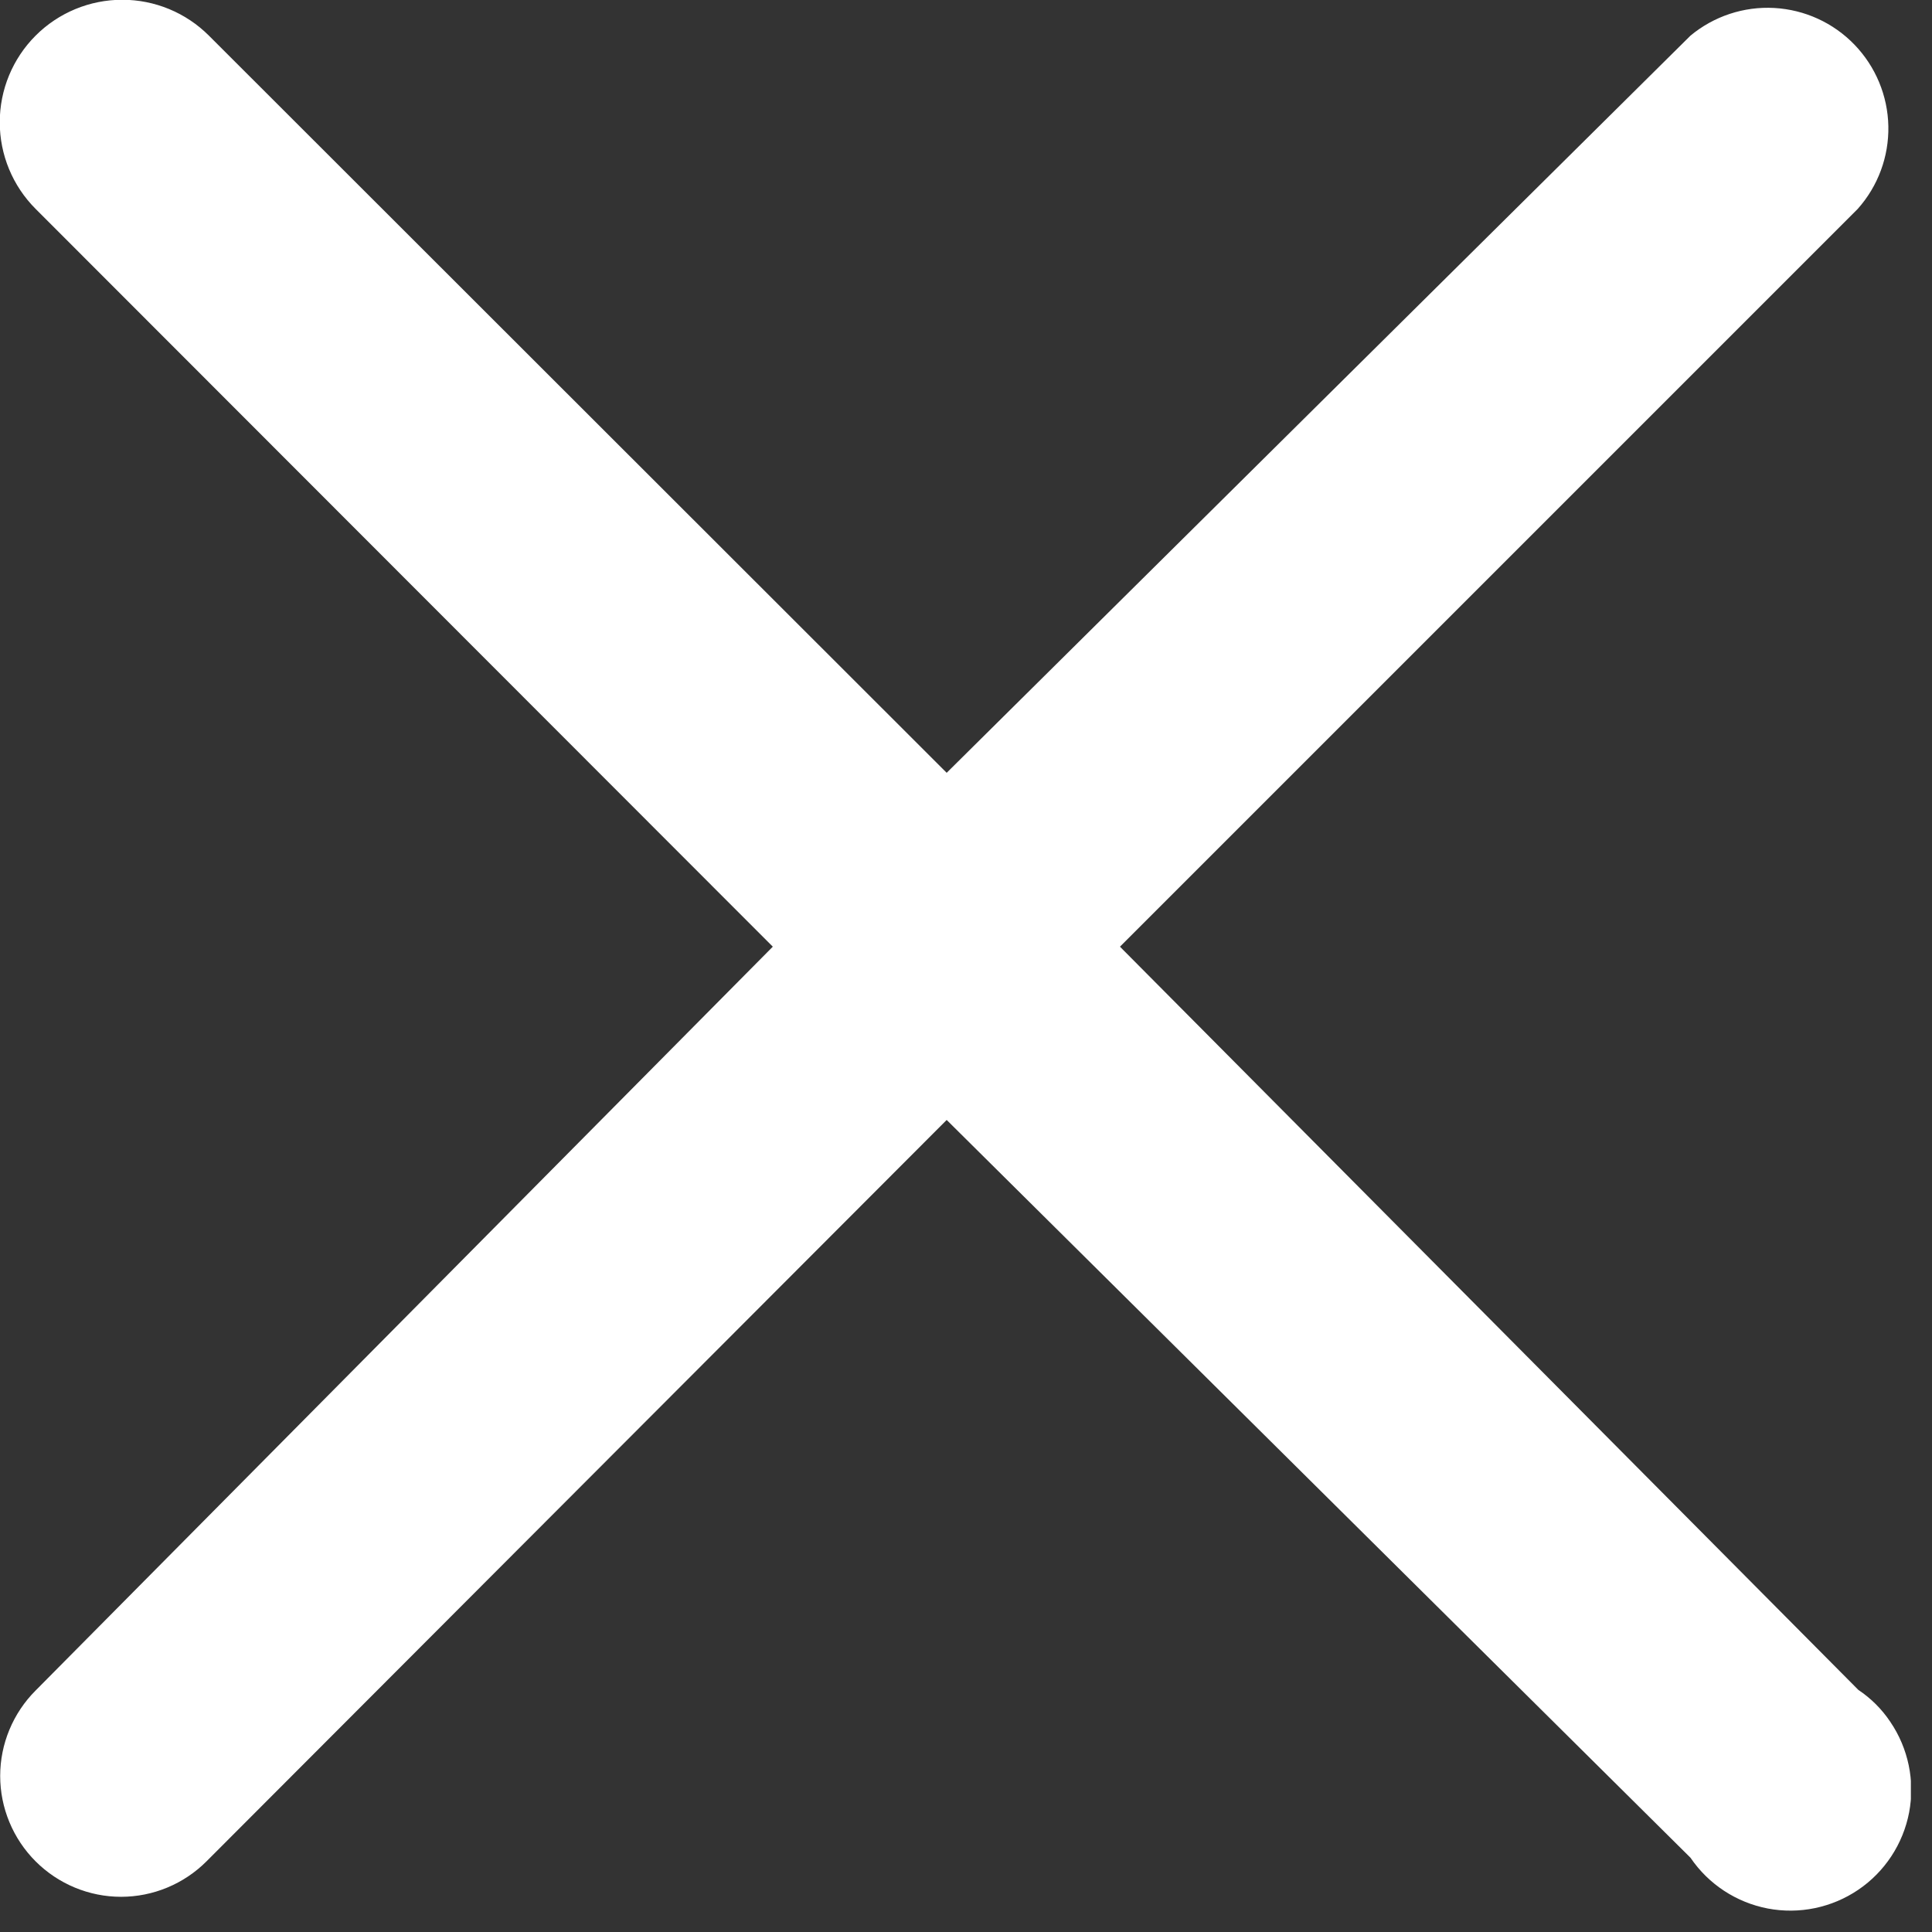 <svg width="32" height="32" viewBox="0 0 32 32" fill="none" xmlns="http://www.w3.org/2000/svg">
<rect x="0" y="0" width="32" height="32" fill="#333333" stroke="none"/>
<g clip-path="url(#clip0_1_44)">
<path d="M18.55 15.68L30.77 3.46C31.106 3.083 31.287 2.594 31.277 2.09C31.267 1.585 31.066 1.103 30.716 0.74C30.366 0.377 29.891 0.16 29.387 0.132C28.884 0.104 28.388 0.268 28 0.59L15.68 12.8L3.46 0.59C3.079 0.209 2.563 -0.004 2.025 -0.004C1.487 -0.004 0.971 0.209 0.59 0.59C0.209 0.971 -0.004 1.487 -0.004 2.025C-0.004 2.563 0.209 3.079 0.59 3.46L12.8 15.68L0.59 28C0.404 28.186 0.257 28.406 0.156 28.649C0.055 28.892 0.003 29.152 0.003 29.415C0.003 29.678 0.055 29.938 0.156 30.181C0.257 30.424 0.404 30.644 0.59 30.83C0.776 31.016 0.996 31.163 1.239 31.264C1.482 31.365 1.742 31.417 2.005 31.417C2.268 31.417 2.528 31.365 2.771 31.264C3.014 31.163 3.234 31.016 3.42 30.83L15.68 18.55L28 30.77C28.298 31.209 28.759 31.511 29.28 31.611C29.802 31.71 30.341 31.598 30.78 31.3C31.219 31.002 31.521 30.541 31.621 30.02C31.72 29.498 31.608 28.959 31.31 28.52C31.17 28.31 30.99 28.13 30.78 27.99L18.55 15.68Z" fill="white"/>
</g>
<defs>
<clipPath id="clip0_1_44">
<rect width="31.65" height="31.65" fill="white"/>
</clipPath>
</defs>
</svg>
